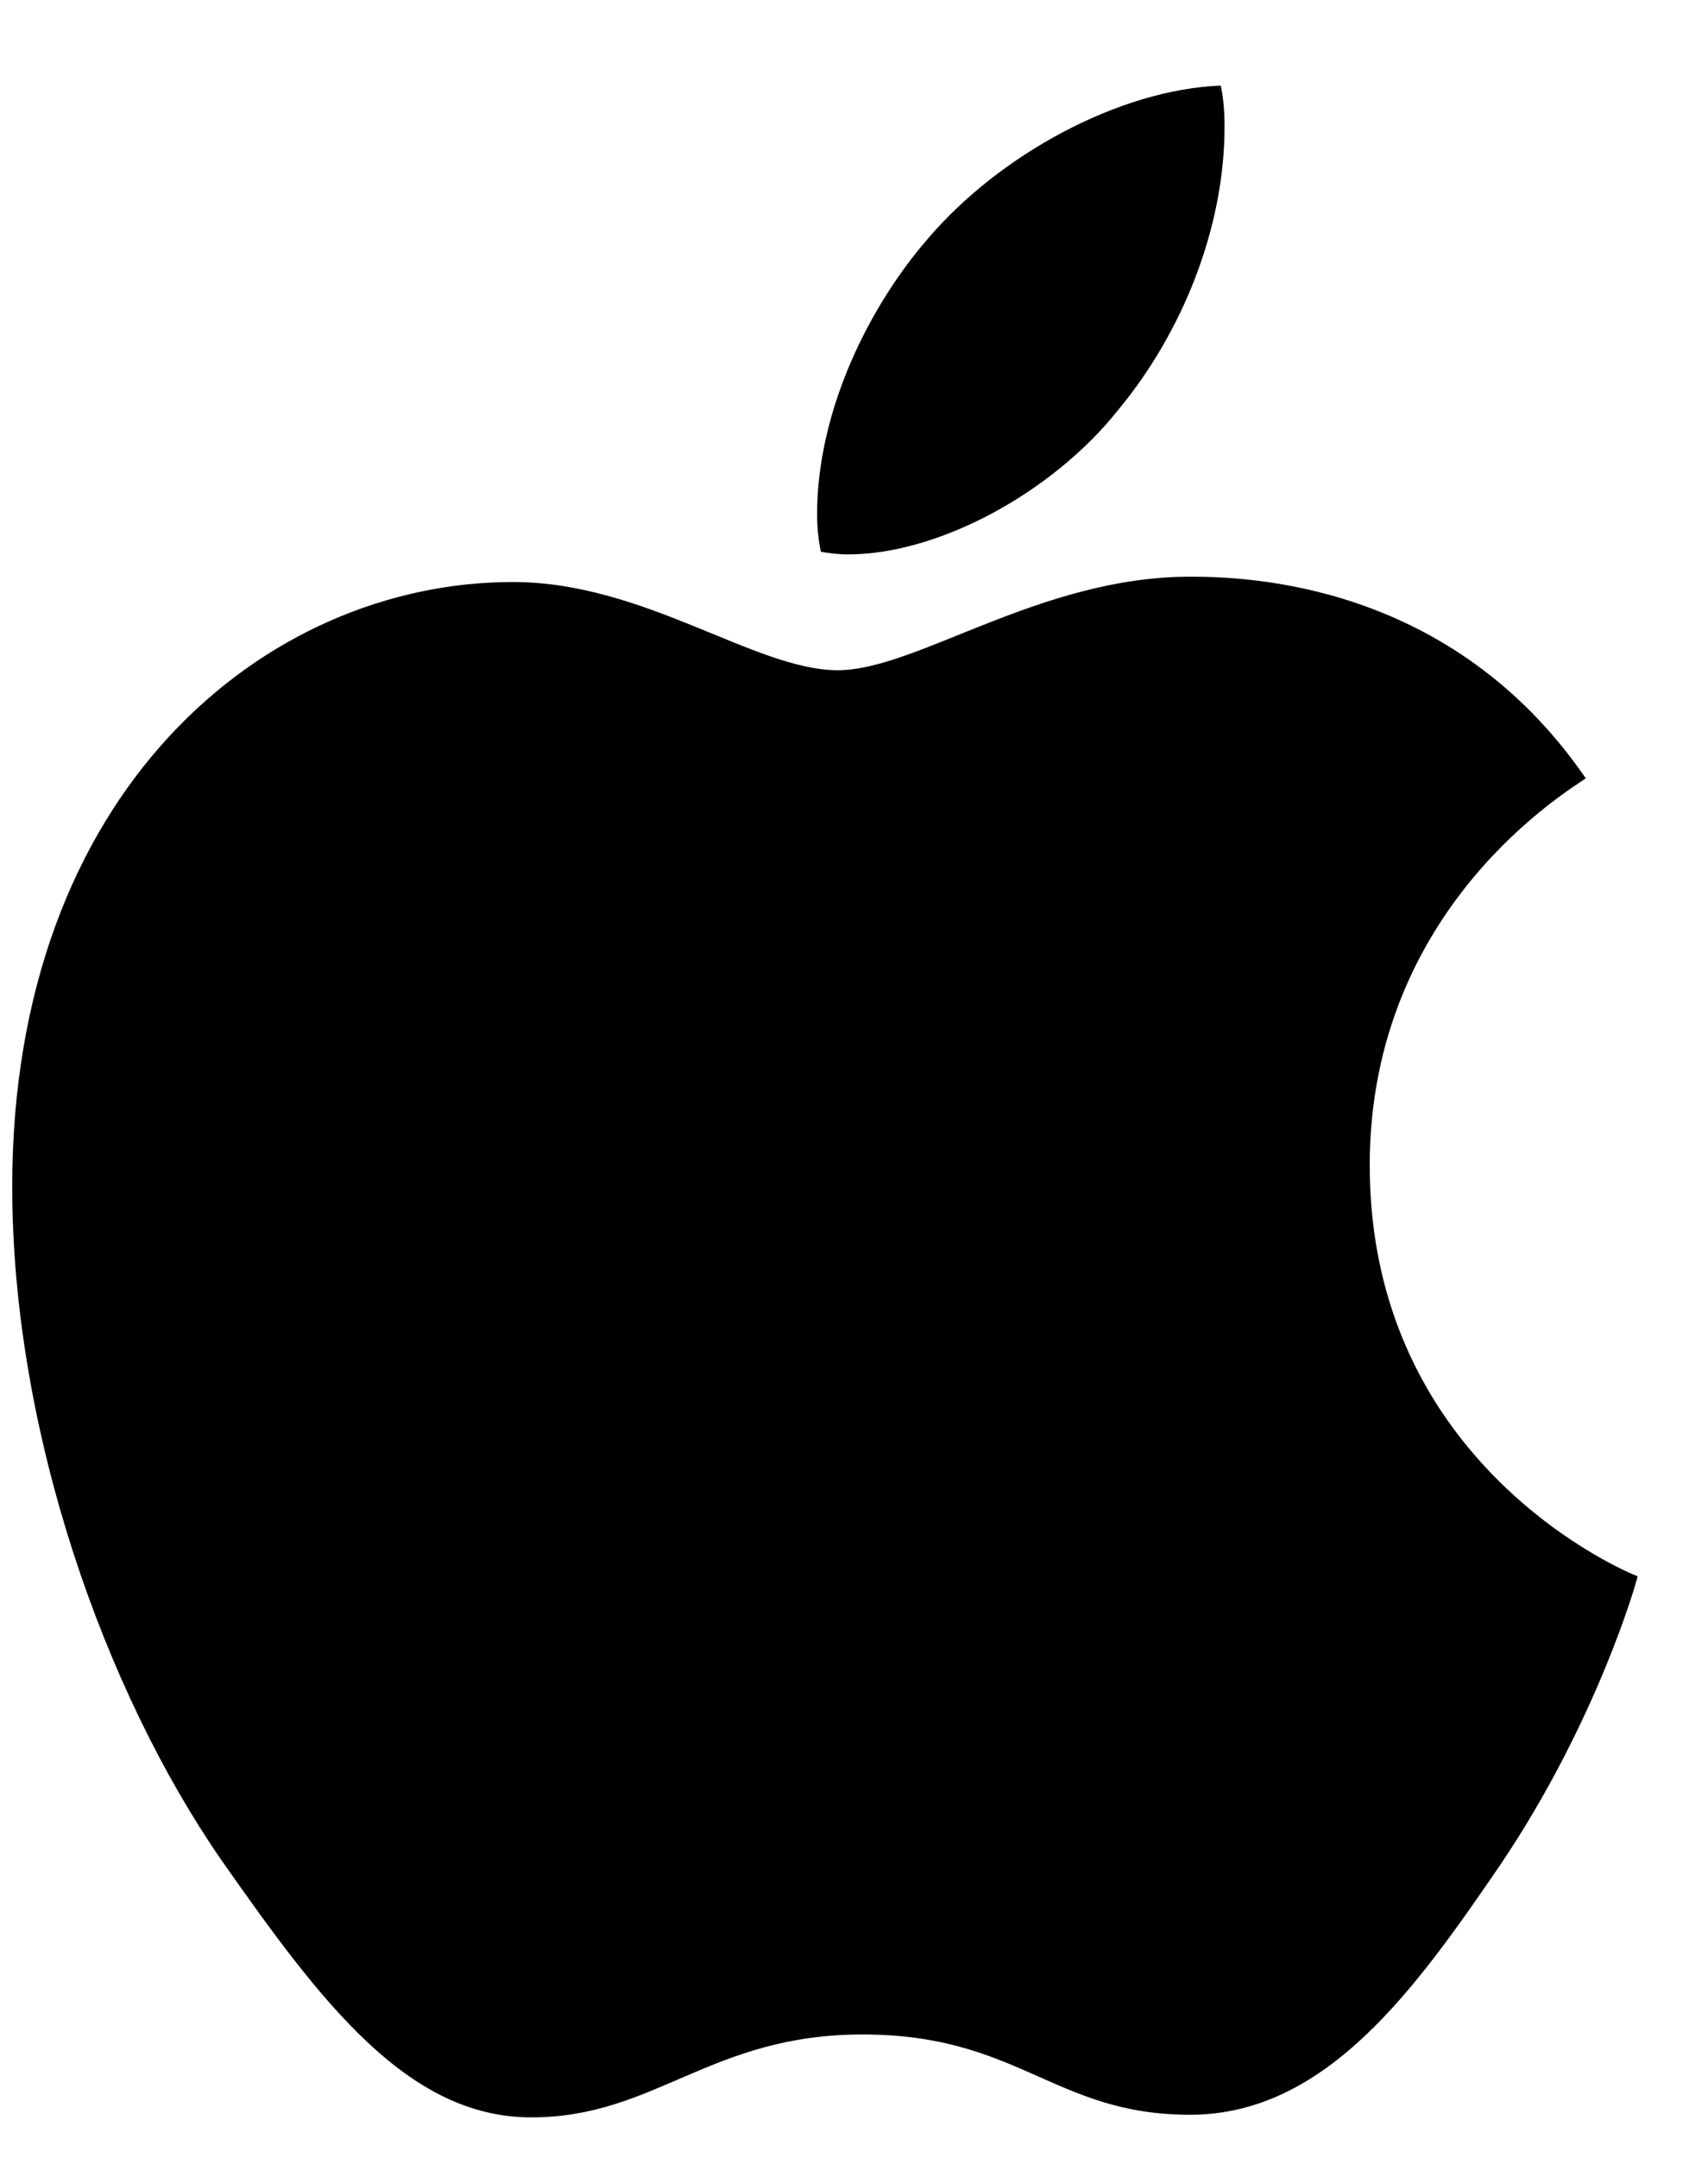 <svg width="19" height="24" viewBox="0 0 19 24" fill="none" xmlns="http://www.w3.org/2000/svg">
<g clip-path="url(#clip0_65_1888)">
<path d="M17.64 8.656C17.511 8.758 15.237 10.062 15.237 12.961C15.237 16.315 18.131 17.502 18.217 17.531C18.204 17.603 17.758 19.156 16.691 20.738C15.741 22.13 14.748 23.52 13.238 23.52C11.727 23.52 11.339 22.627 9.595 22.627C7.896 22.627 7.292 23.549 5.91 23.549C4.529 23.549 3.565 22.261 2.457 20.679C1.173 18.821 0.136 15.935 0.136 13.196C0.136 8.803 2.943 6.473 5.706 6.473C7.174 6.473 8.398 7.454 9.32 7.454C10.197 7.454 11.565 6.414 13.236 6.414C13.868 6.414 16.143 6.473 17.64 8.656ZM12.443 4.554C13.133 3.721 13.622 2.563 13.622 1.406C13.622 1.246 13.609 1.083 13.58 0.952C12.456 0.995 11.119 1.714 10.313 2.665C9.68 3.397 9.089 4.554 9.089 5.727C9.089 5.904 9.118 6.08 9.131 6.136C9.202 6.15 9.318 6.166 9.433 6.166C10.441 6.166 11.71 5.479 12.443 4.554Z" fill="black"/>
</g>
<defs>
<clipPath id="clip0_65_1888">
<rect width="18.079" height="22.599" fill="white" transform="translate(0.136 0.952)"/>
</clipPath>
</defs>
</svg>
